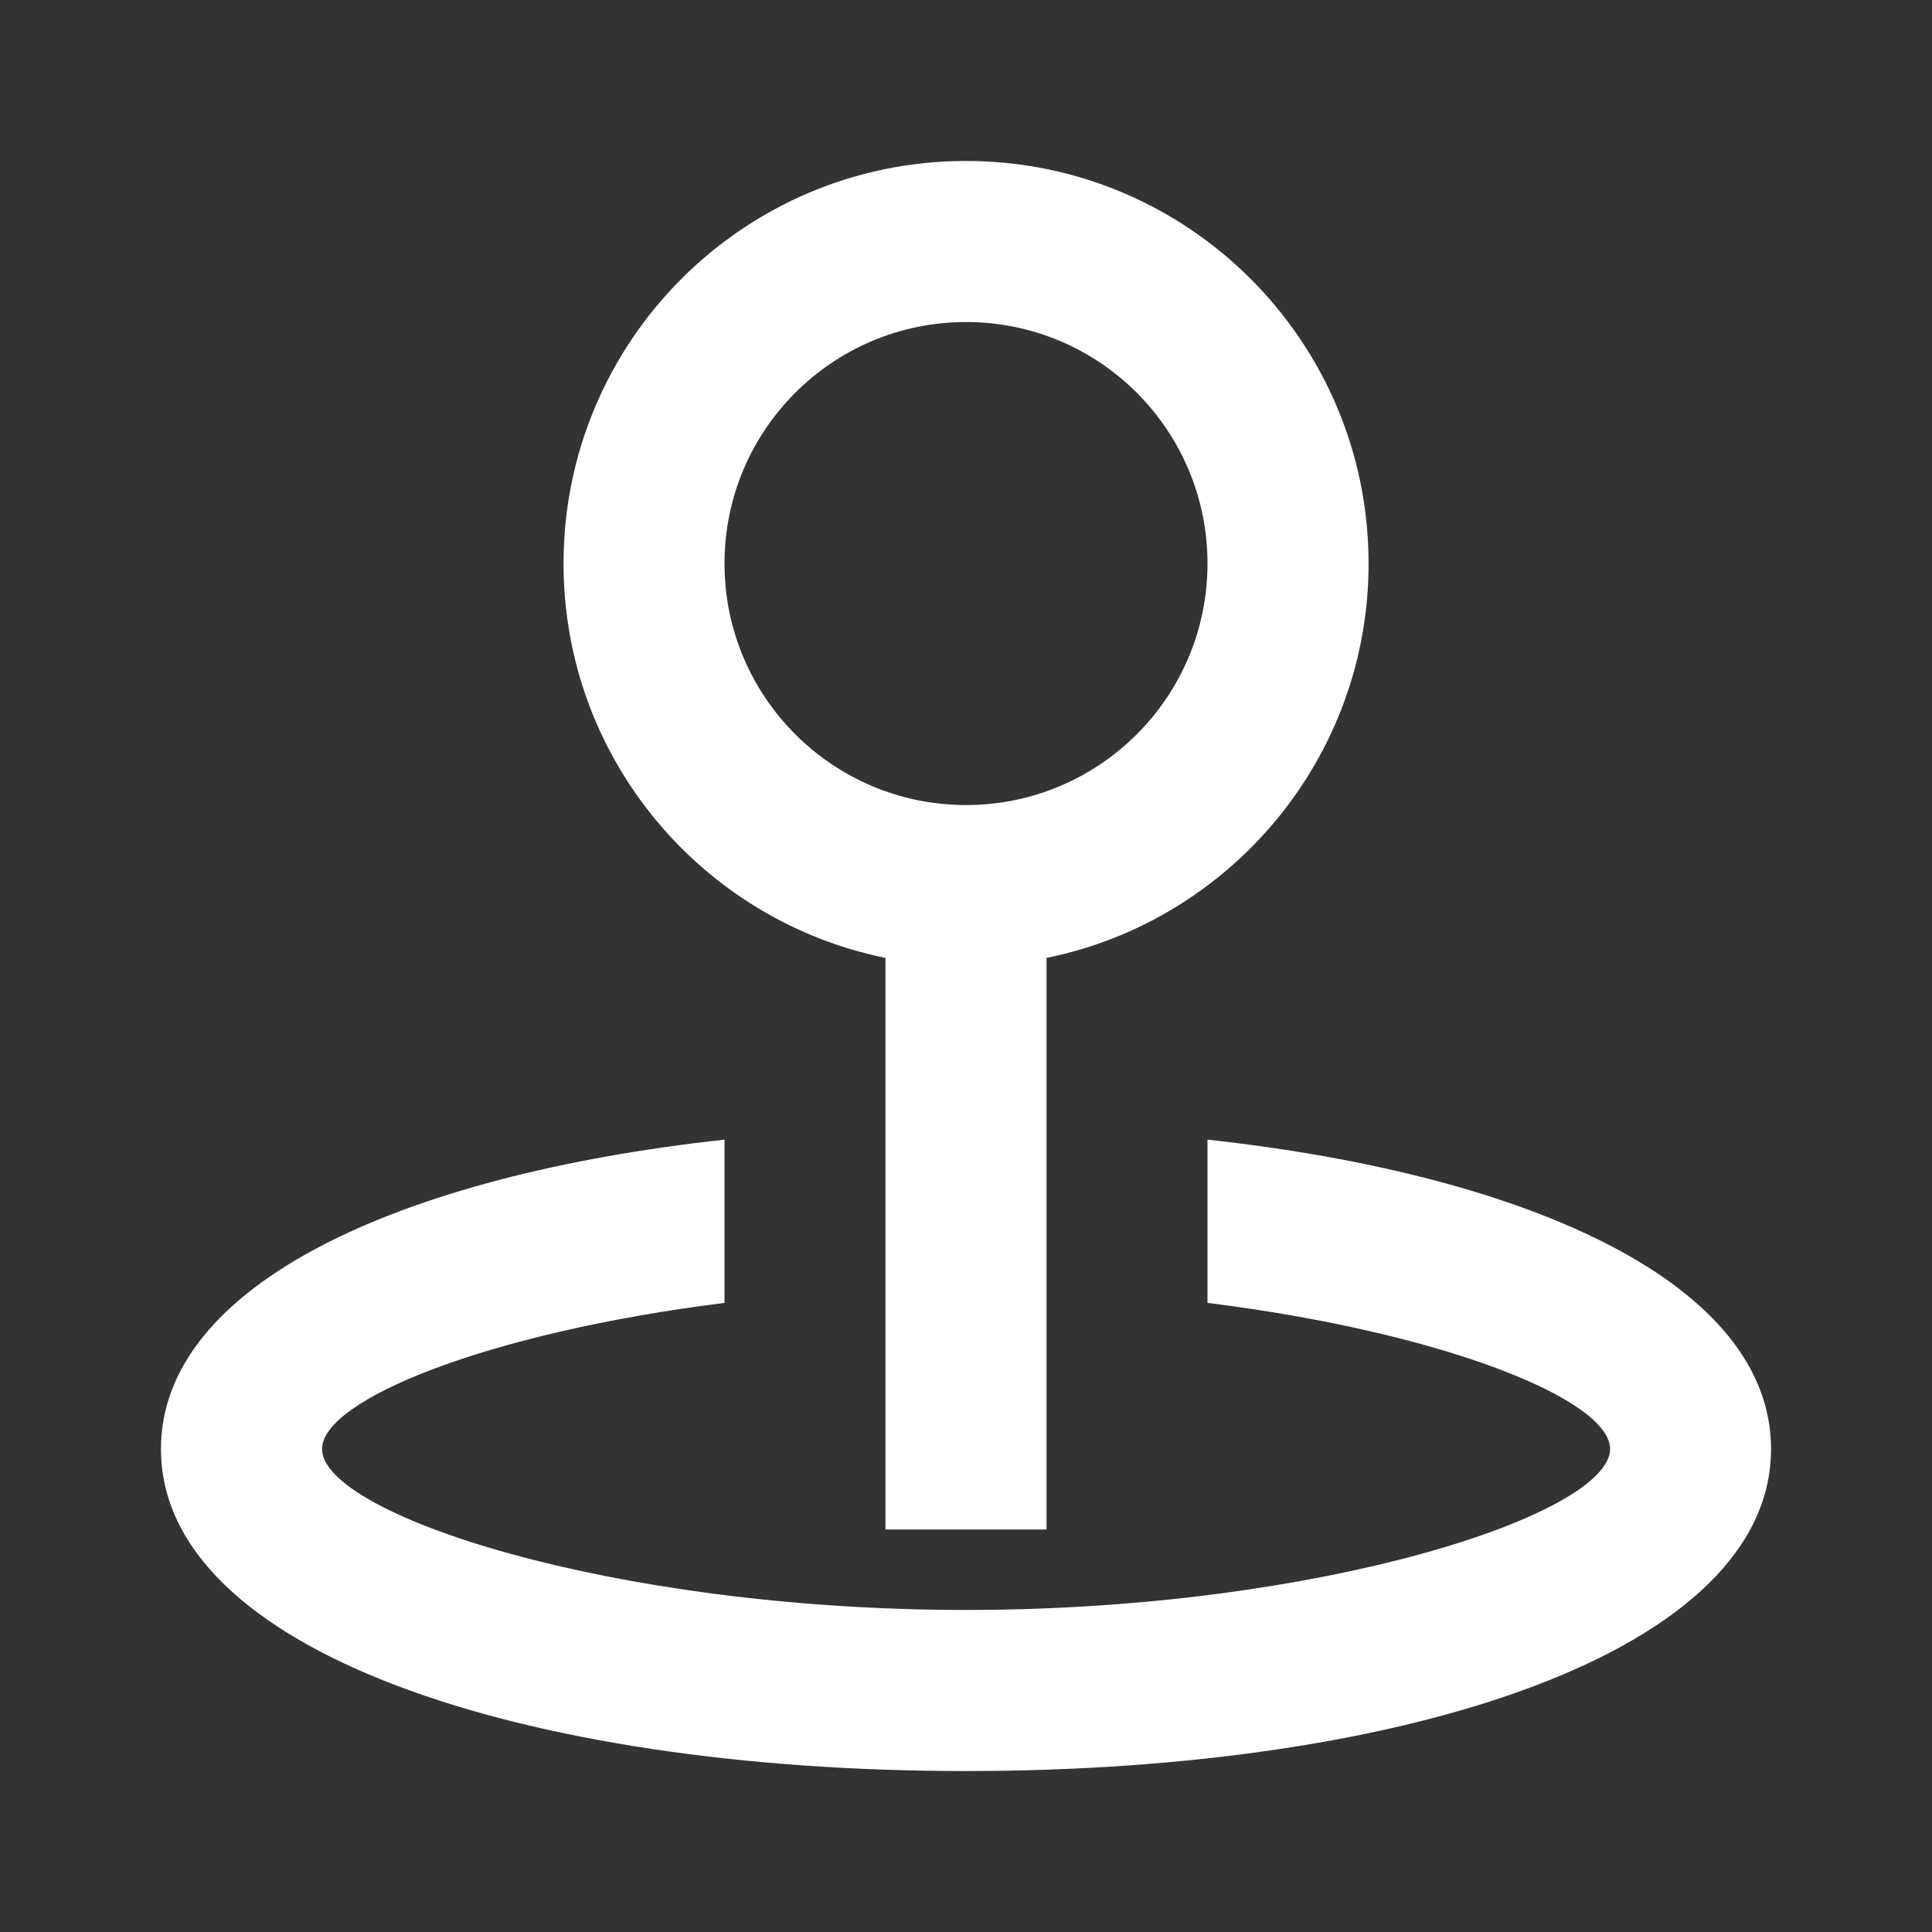 <svg width="16" height="16" viewBox="0 0 16 16" fill="none" xmlns="http://www.w3.org/2000/svg">
<rect x="0" y="0" width="16" height="16" fill="#333333" stroke="none"/>
<path fill-rule="evenodd" clip-rule="evenodd" d="M8.667 7.933V12.667H7.333V7.933C5.812 7.624 4.667 6.279 4.667 4.667C4.667 2.826 6.159 1.333 8 1.333C9.841 1.333 11.334 2.826 11.334 4.667C11.334 6.279 10.188 7.624 8.667 7.933ZM6 9.438V10.79C4.045 11.034 2.667 11.591 2.667 12C2.667 12.538 5.053 13.333 8 13.333C10.947 13.333 13.334 12.538 13.334 12C13.334 11.591 11.955 11.034 10 10.79V9.438C12.704 9.734 14.667 10.645 14.667 12C14.667 13.671 11.68 14.667 8 14.667C4.32 14.667 1.333 13.671 1.333 12C1.333 10.645 3.296 9.734 6 9.438ZM10 4.667C10 5.771 9.105 6.667 8 6.667C6.896 6.667 6 5.771 6 4.667C6 3.562 6.896 2.667 8 2.667C9.105 2.667 10 3.562 10 4.667Z" fill="white"/>
</svg>

